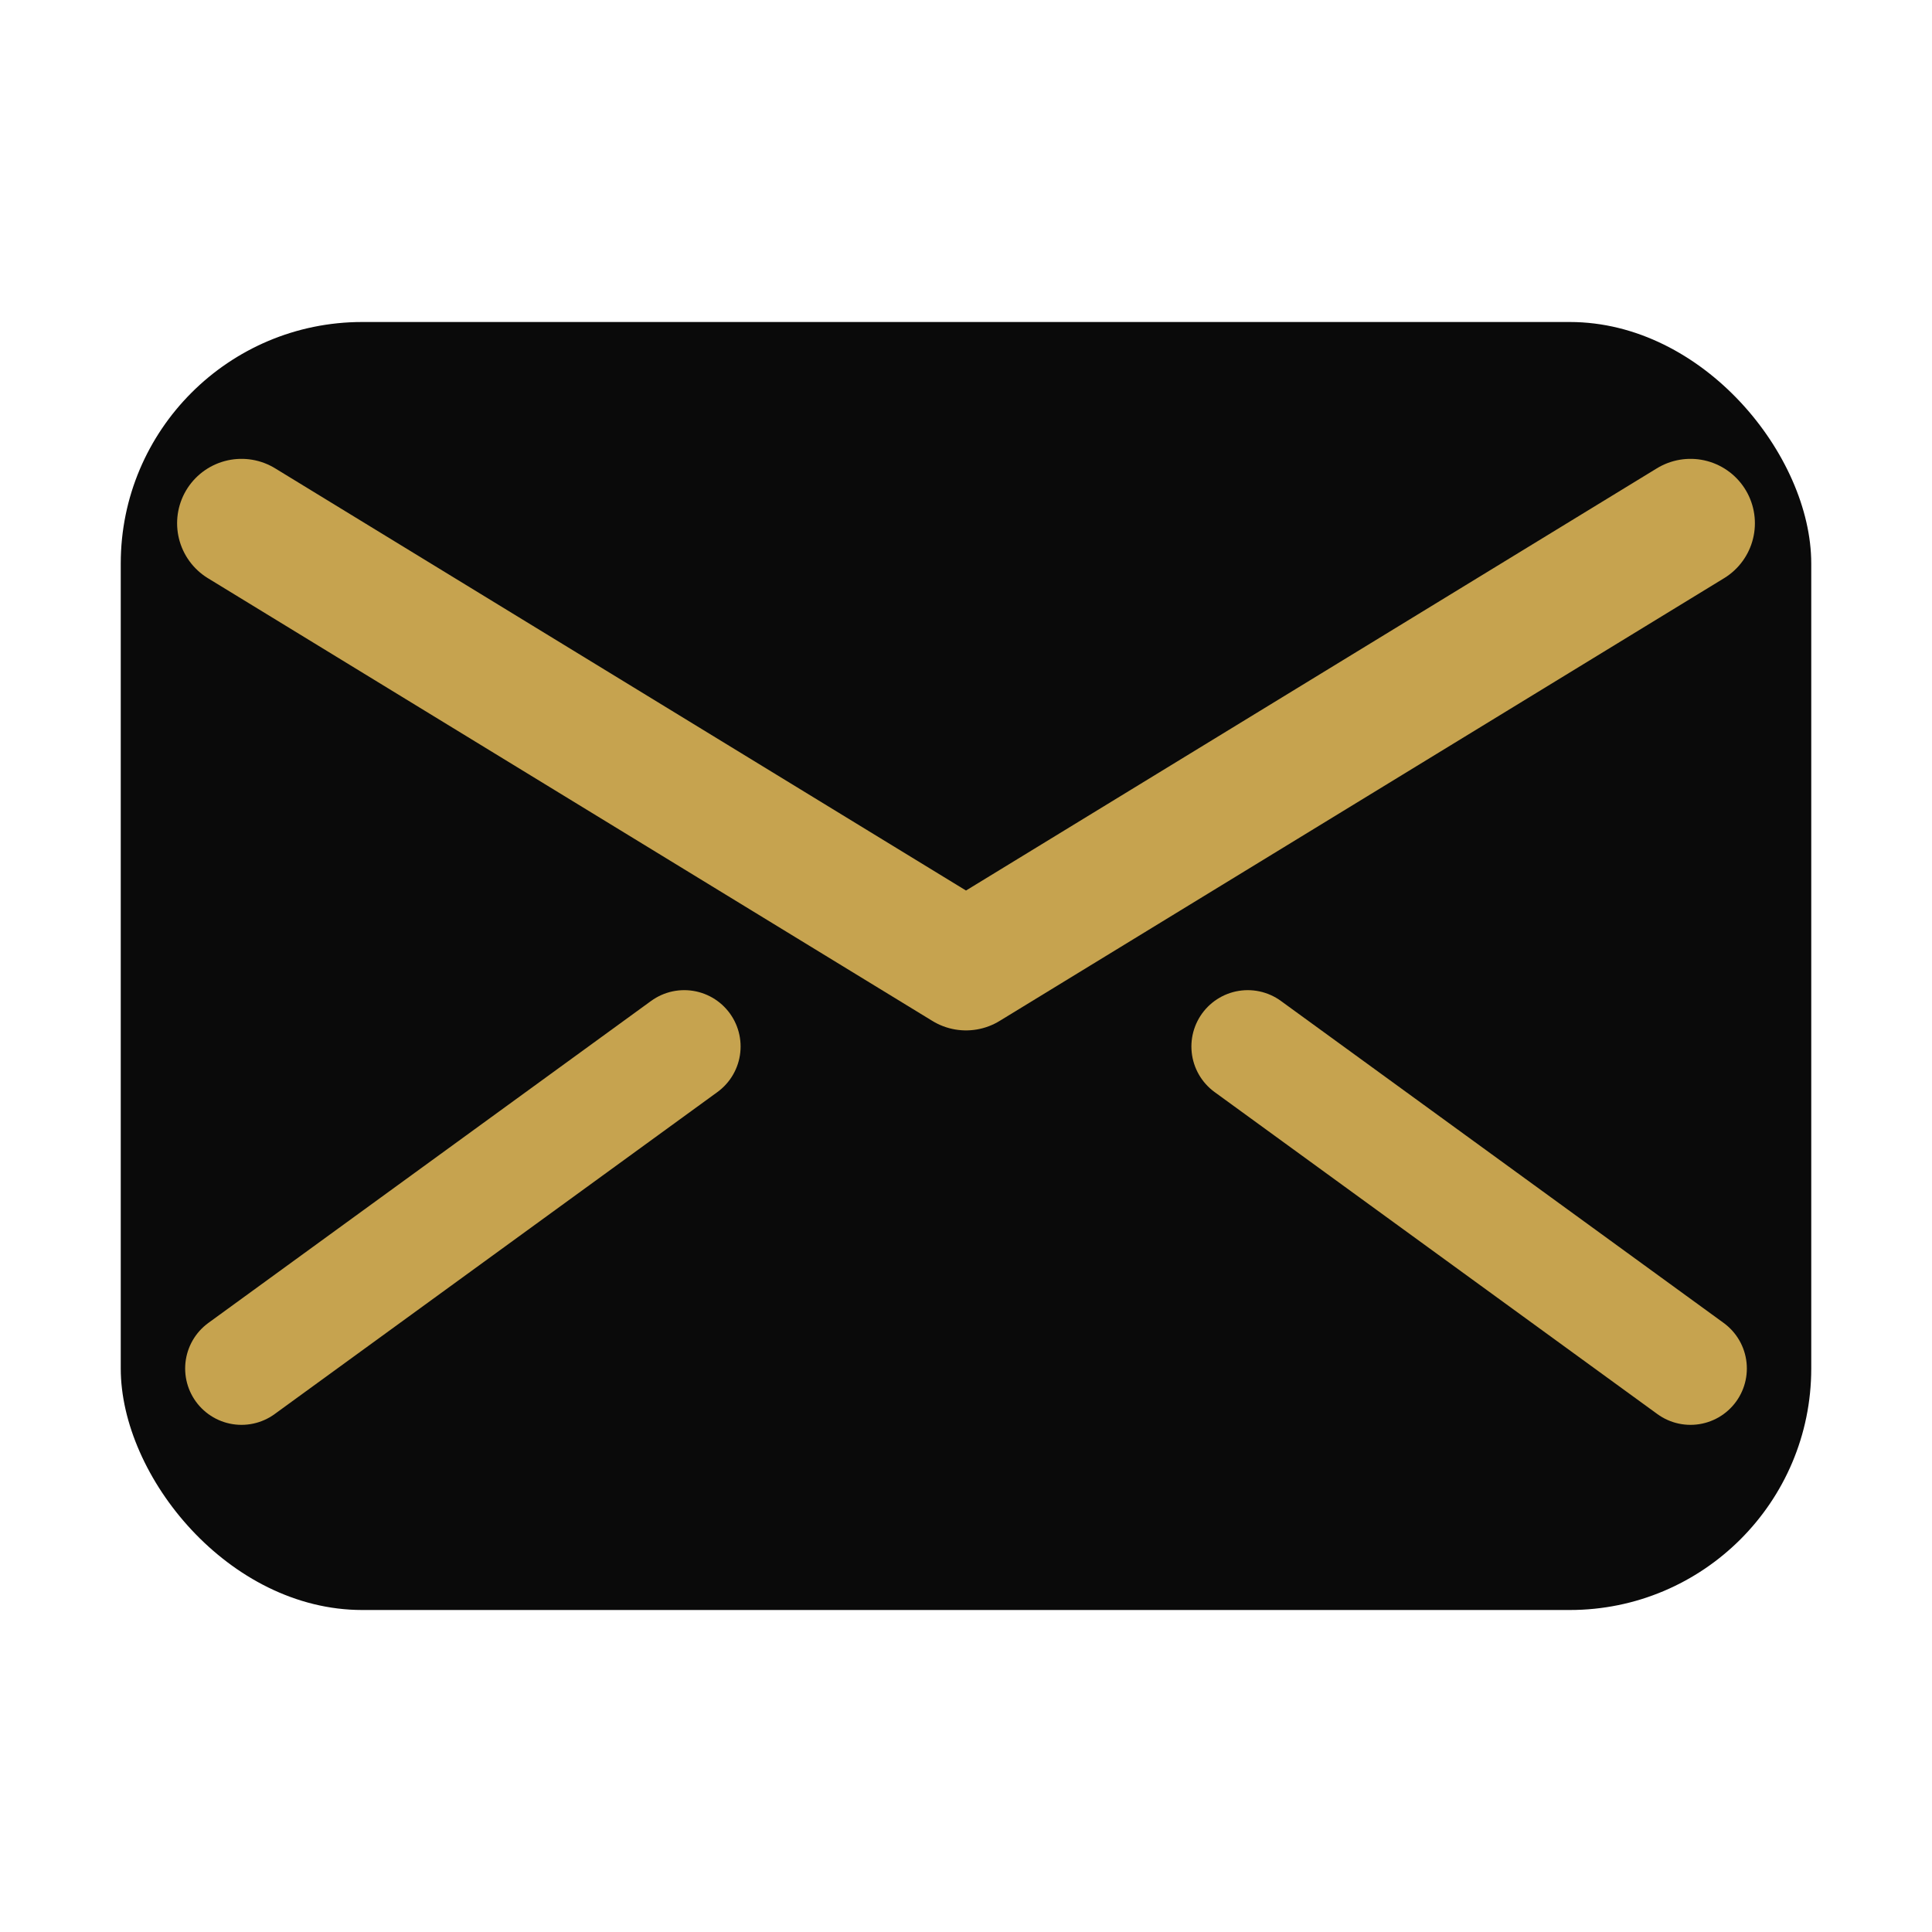 <svg xmlns="http://www.w3.org/2000/svg" viewBox="0 0 24 24" fill="none">
  <rect x="1.5" y="4" width="21" height="16" rx="3" fill="#0a0a0a"/>
  <path d="M3 6.5 12 12l9-5.5" stroke="#c6a34f" stroke-width="1.6" stroke-linecap="round" stroke-linejoin="round" fill="none"/>
  <path d="M3 17l5.5-4" stroke="#c6a34f" stroke-width="1.4" stroke-linecap="round" stroke-linejoin="round"/>
  <path d="M21 17 15.5 13" stroke="#c6a34f" stroke-width="1.4" stroke-linecap="round" stroke-linejoin="round"/>
</svg>
